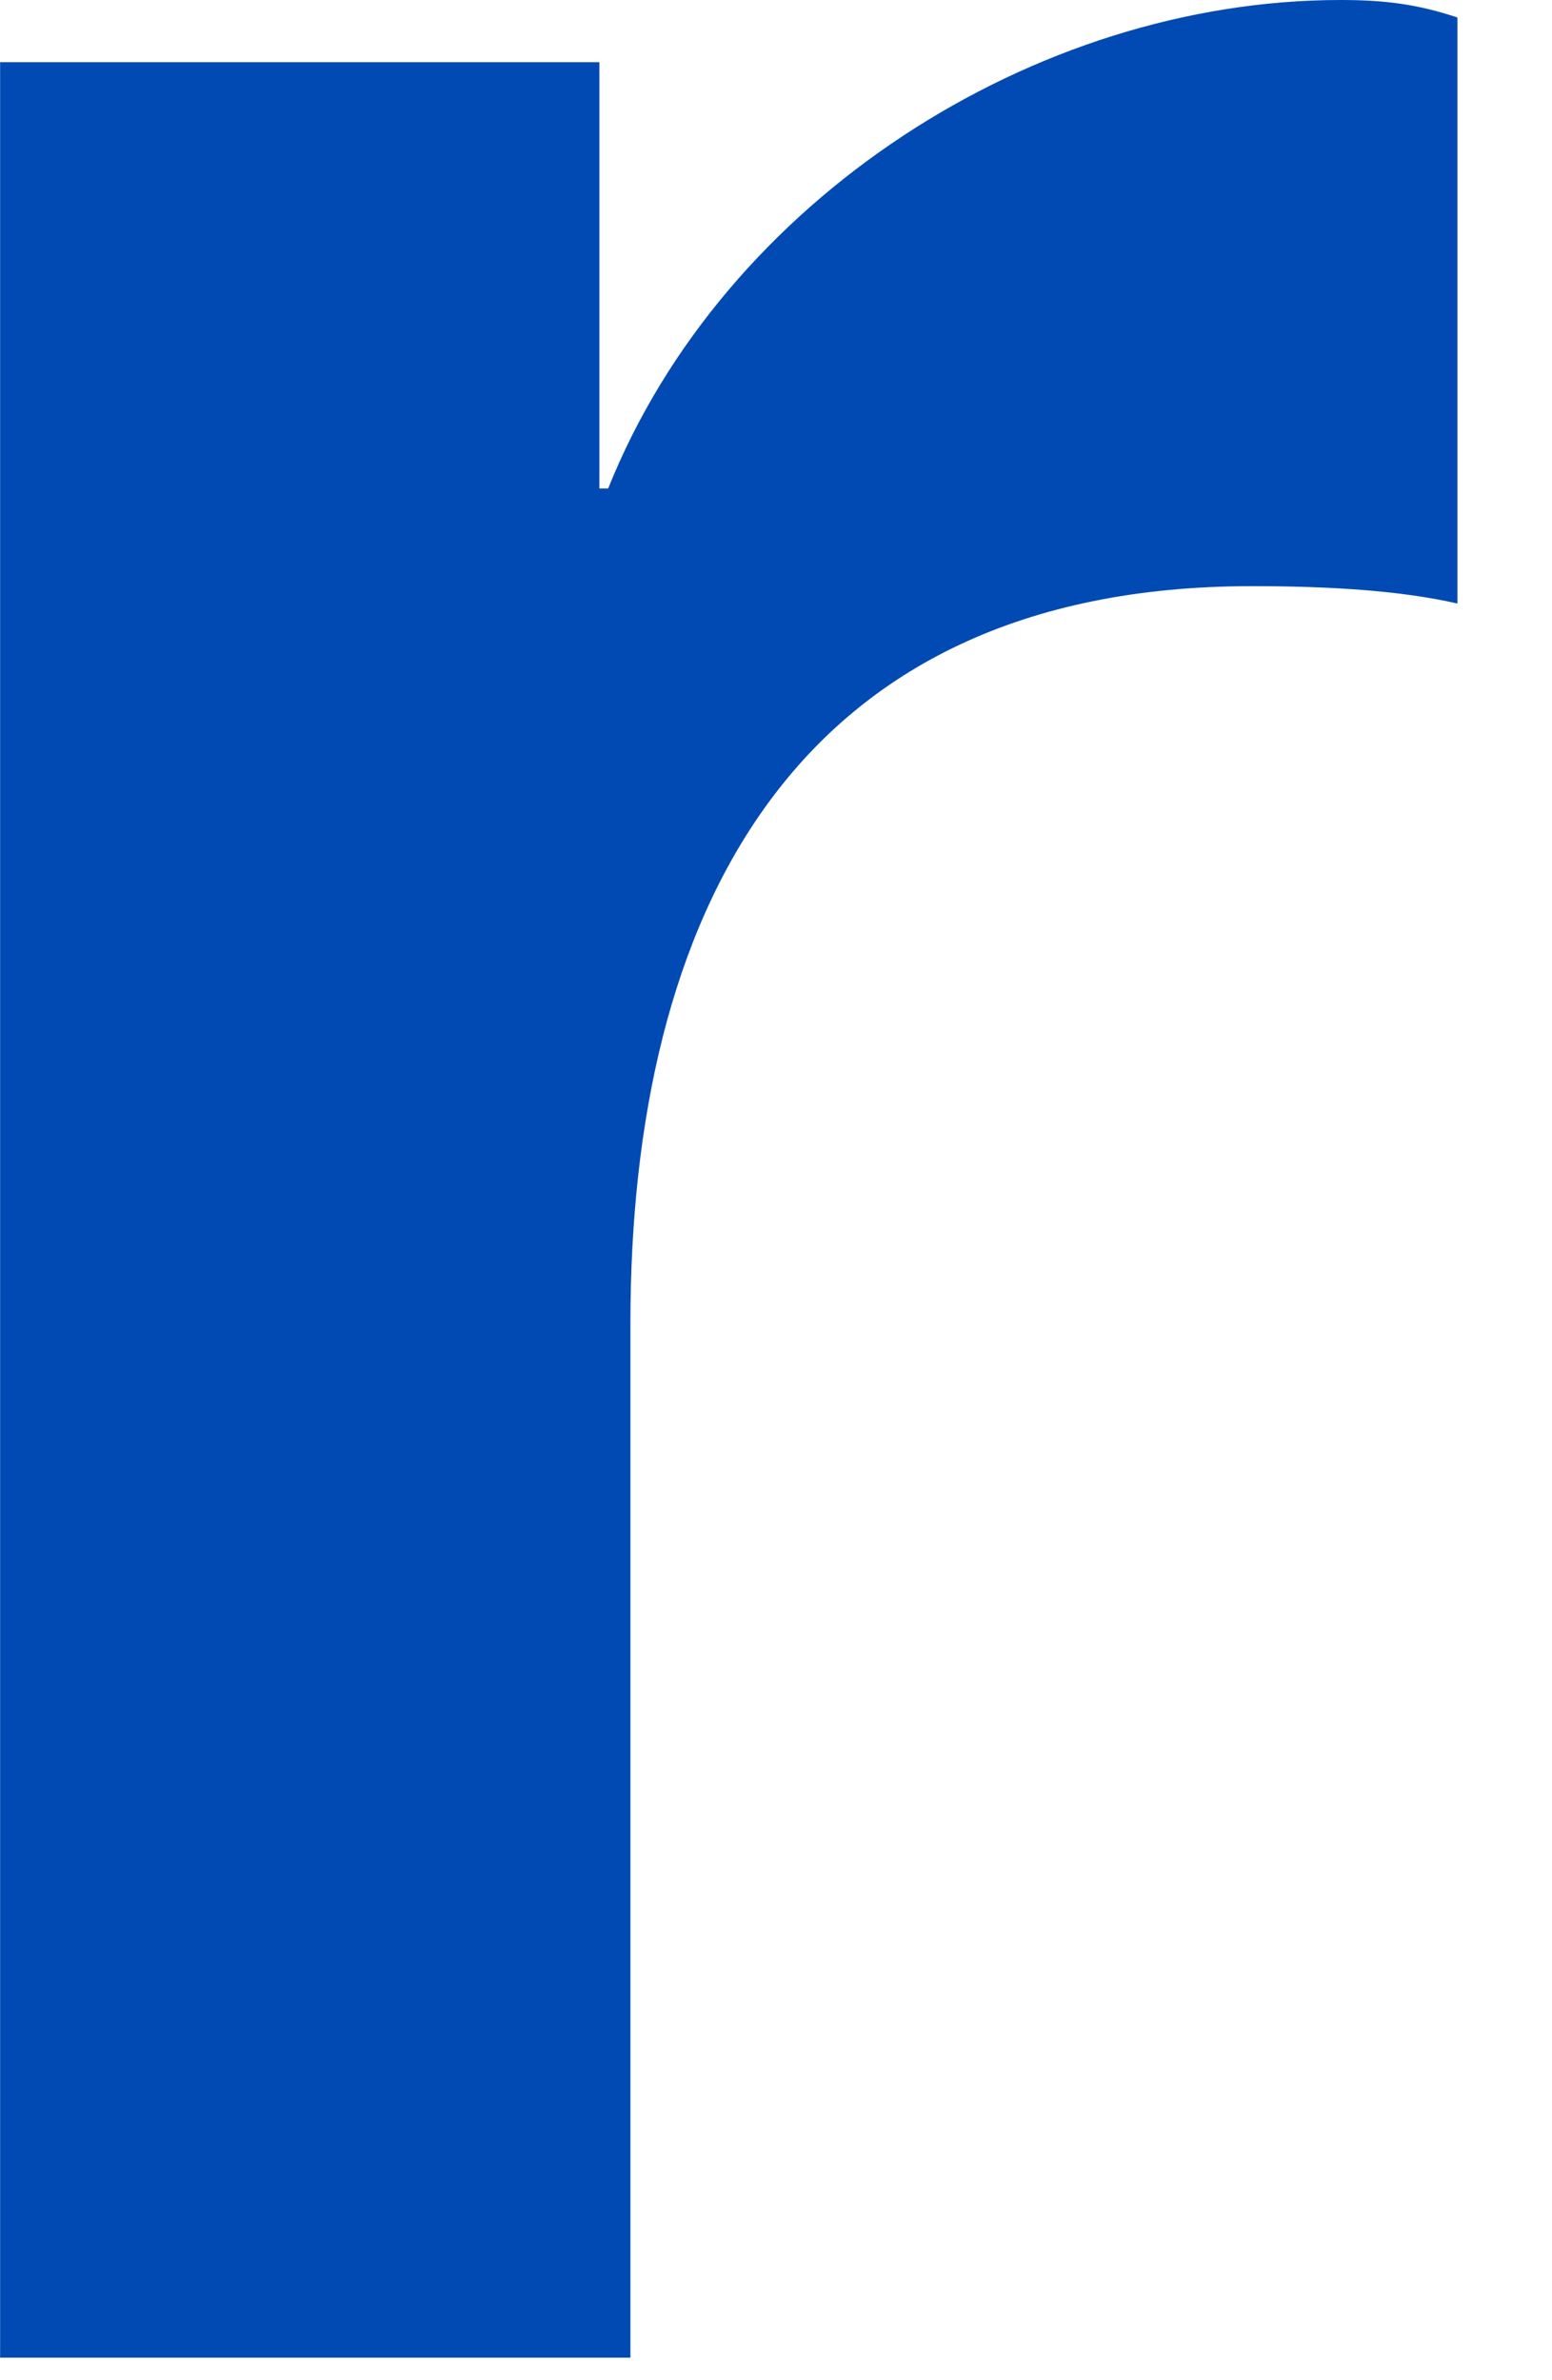 <?xml version="1.0" encoding="utf-8"?>
<svg xmlns="http://www.w3.org/2000/svg" fill="none" height="100%" overflow="visible" preserveAspectRatio="none" style="display: block;" viewBox="0 0 15 23" width="100%">
<path d="M0 0.601H5.793V4.72H5.878C6.994 1.93 9.997 0 12.957 0C13.387 0 13.7 0.041 14.086 0.169V5.832C13.528 5.704 12.829 5.664 12.1 5.664C7.638 5.664 6.093 8.881 6.093 12.786V22.782H0.001V0.601H0Z" fill="#014AB3" id="Shape"/>
</svg>